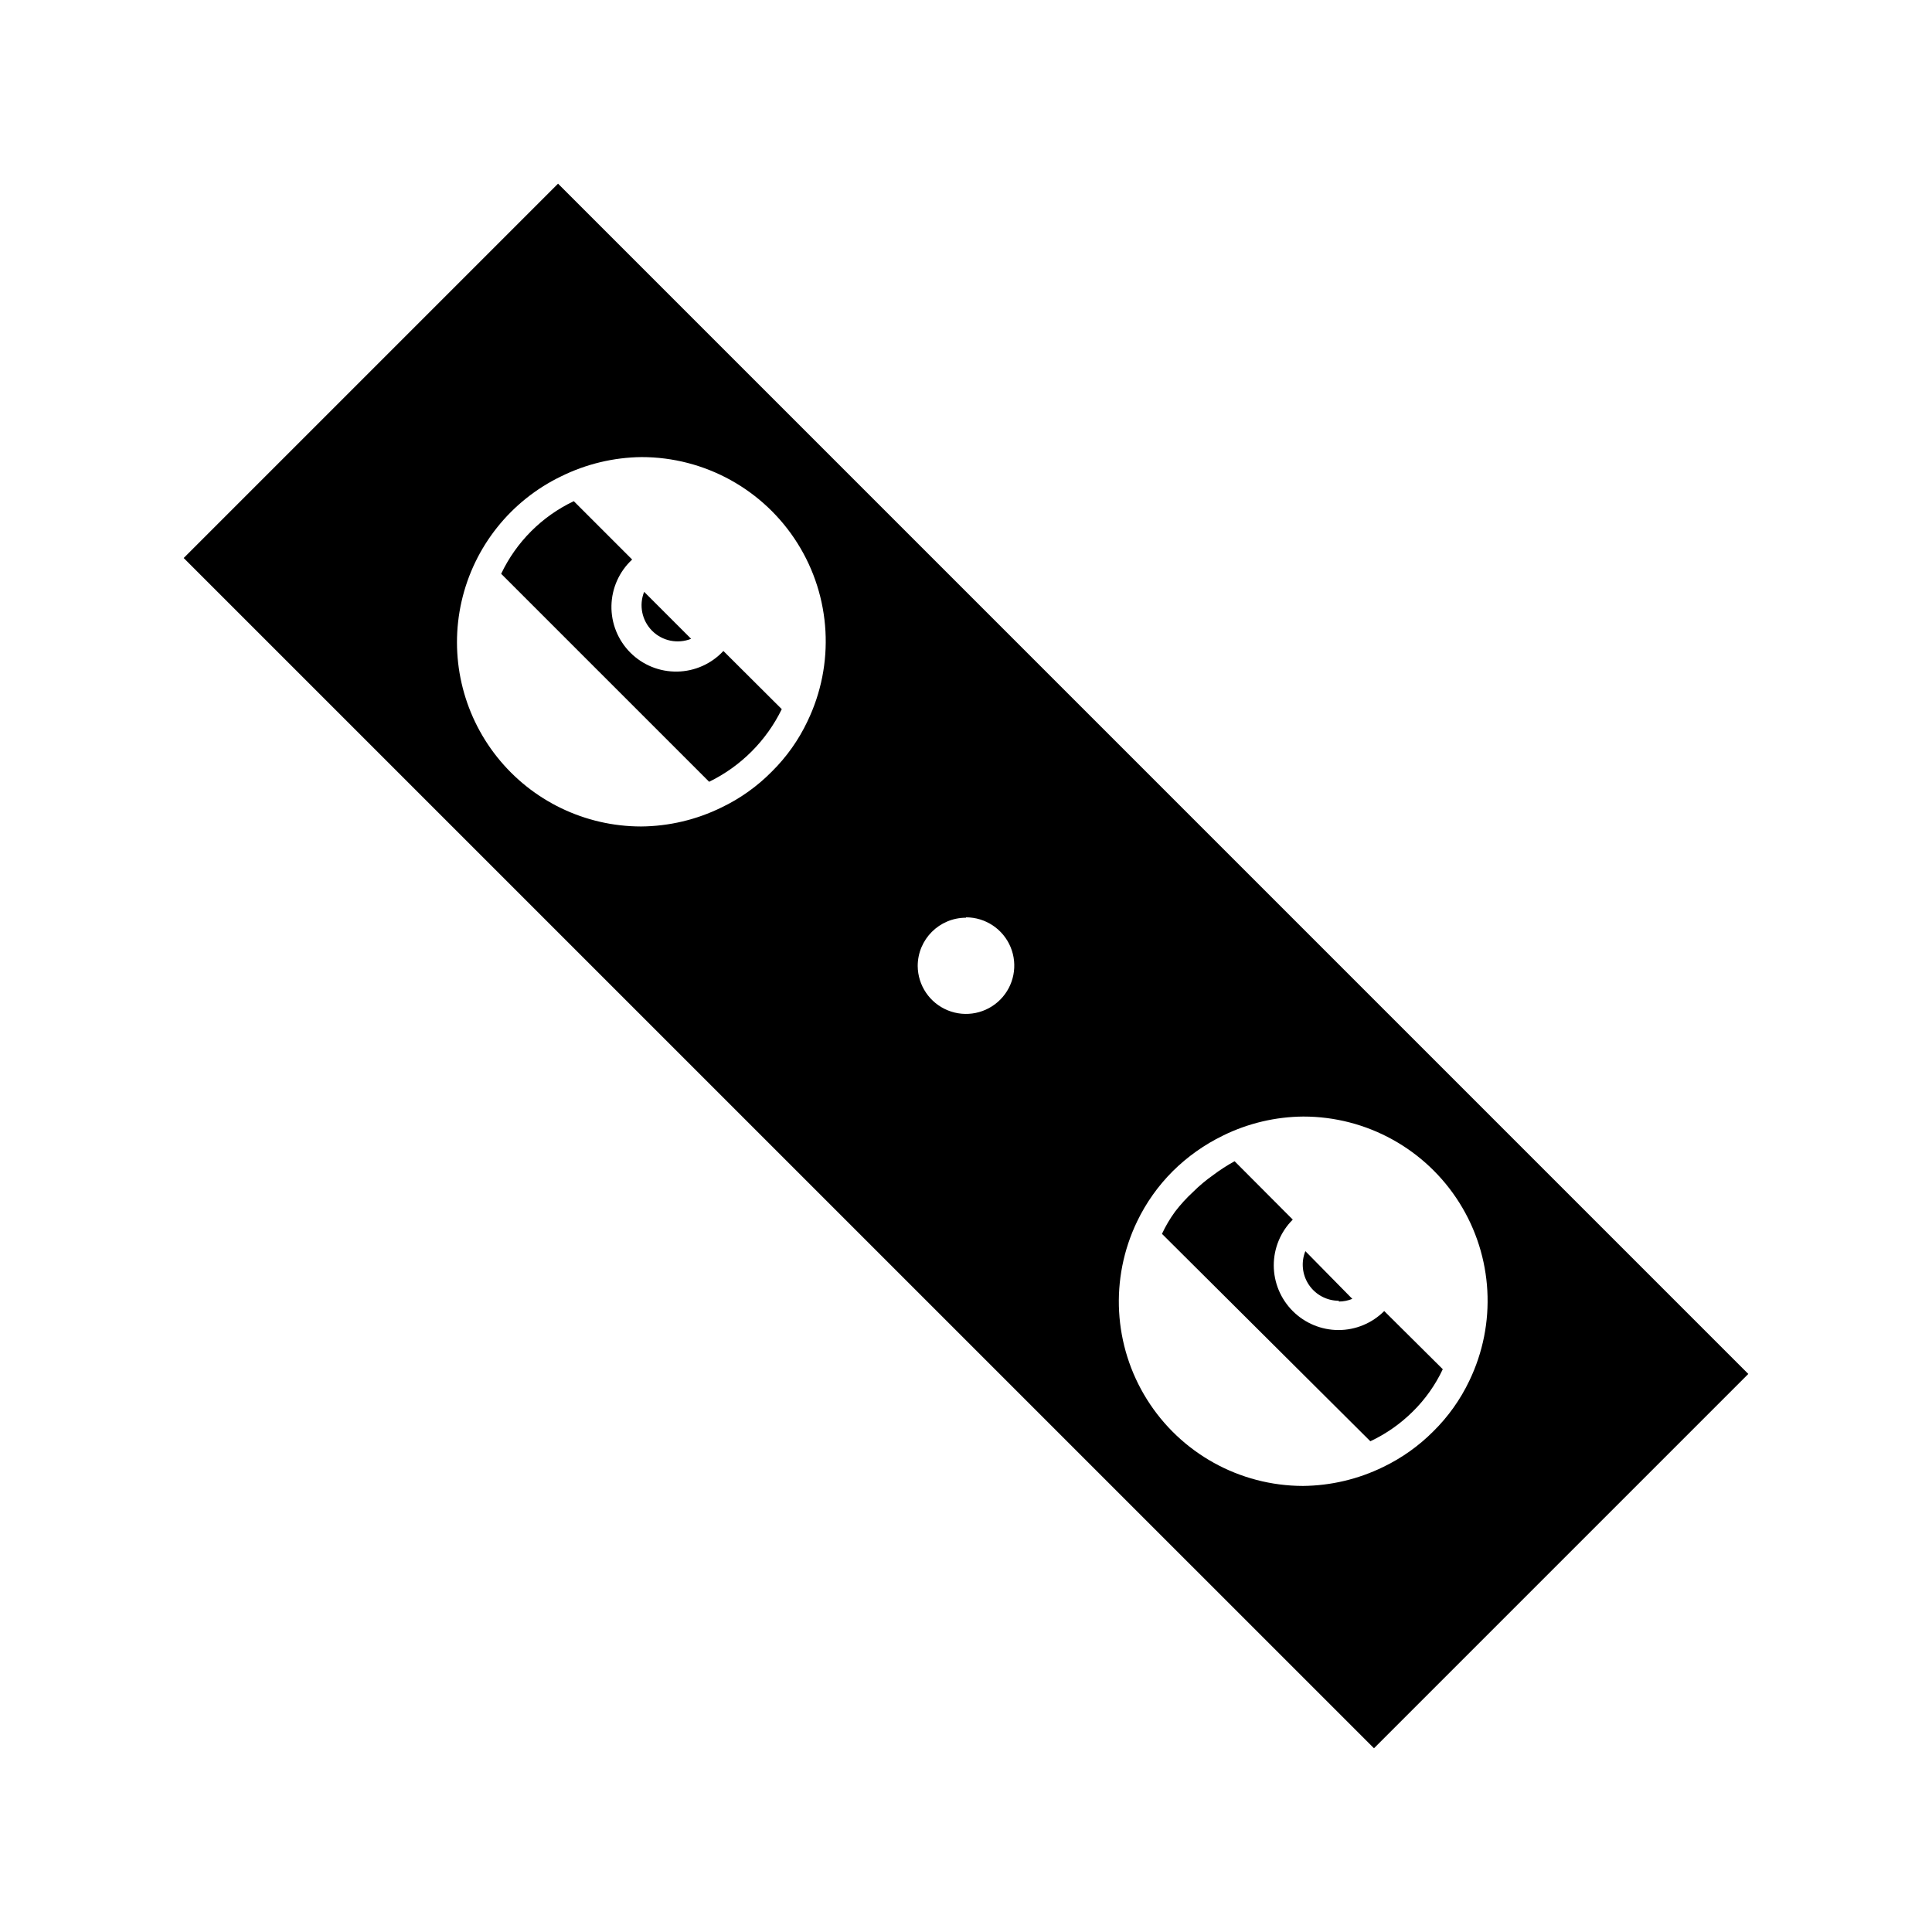 <?xml version="1.0" encoding="UTF-8"?>
<!-- Uploaded to: SVG Repo, www.svgrepo.com, Generator: SVG Repo Mixer Tools -->
<svg fill="#000000" width="800px" height="800px" version="1.1" viewBox="144 144 512 512" xmlns="http://www.w3.org/2000/svg">
 <g>
  <path d="m192.68 291.88 315.44 315.43 99.199-99.199-315.43-315.44zm252.66 175.83c2.379-4.957 5.582-9.469 9.473-13.352 3.887-3.848 8.383-7.031 13.301-9.422 6.617-3.254 13.887-4.977 21.262-5.039 16.812-0.012 32.449 8.629 41.387 22.871 8.938 14.238 9.918 32.074 2.594 47.211-2.363 4.945-5.566 9.445-9.469 13.301-3.863 3.891-8.363 7.094-13.301 9.473-6.641 3.25-13.922 4.969-21.312 5.035-16.793-0.031-32.391-8.684-41.312-22.91-8.918-14.23-9.906-32.039-2.621-47.168zm-45.344-80.609h0.004c5.164 0 9.824 3.106 11.812 7.875 1.984 4.769 0.91 10.266-2.731 13.934-3.641 3.668-9.125 4.789-13.91 2.84s-7.93-6.586-7.969-11.75c0-7.07 5.727-12.797 12.797-12.797zm-85.996-121.97c16.797-0.004 32.418 8.629 41.352 22.855 8.934 14.223 9.926 32.043 2.629 47.176-2.352 4.969-5.559 9.488-9.473 13.348-3.852 3.902-8.352 7.109-13.301 9.473-6.633 3.258-13.918 4.981-21.309 5.039-14.855-0.008-28.895-6.777-38.152-18.395-9.258-11.613-12.723-26.812-9.418-41.293 3.309-14.48 13.027-26.668 26.41-33.113 6.617-3.262 13.883-5.004 21.262-5.09z"/>
  <path d="m331.93 351.18c8.383-4.086 15.16-10.863 19.246-19.246l-15.469-15.418c-3.168 3.41-7.586 5.379-12.238 5.461-4.656 0.082-9.141-1.73-12.426-5.027-3.289-3.293-5.094-7.781-5.004-12.434 0.094-4.652 2.074-9.07 5.488-12.23l-15.469-15.469c-8.441 4.008-15.238 10.805-19.246 19.246z"/>
  <path d="m327.15 313.29-12.445-12.445c-1.422 3.559-0.59 7.617 2.117 10.328 2.711 2.707 6.773 3.539 10.328 2.117z"/>
  <path d="m518.39 518.09c3.297-3.242 5.992-7.047 7.961-11.234l-15.52-15.414c-3.215 3.227-7.586 5.039-12.141 5.035-4.539-0.012-8.891-1.82-12.098-5.031-3.211-3.207-5.019-7.559-5.031-12.098-0.004-4.555 1.809-8.926 5.035-12.141l-15.418-15.469h0.004c-1.984 1.09-3.887 2.316-5.695 3.68-1.902 1.34-3.691 2.84-5.34 4.484-1.723 1.59-3.309 3.328-4.734 5.188-1.352 1.848-2.516 3.82-3.477 5.894l55.219 54.965c4.164-1.957 7.965-4.617 11.234-7.859z"/>
  <path d="m498.8 488.92c1.227 0 2.441-0.242 3.574-0.707l-12.441-12.645c-1.188 2.949-0.836 6.293 0.941 8.93 1.777 2.633 4.746 4.215 7.926 4.219z"/>
 </g>
</svg>